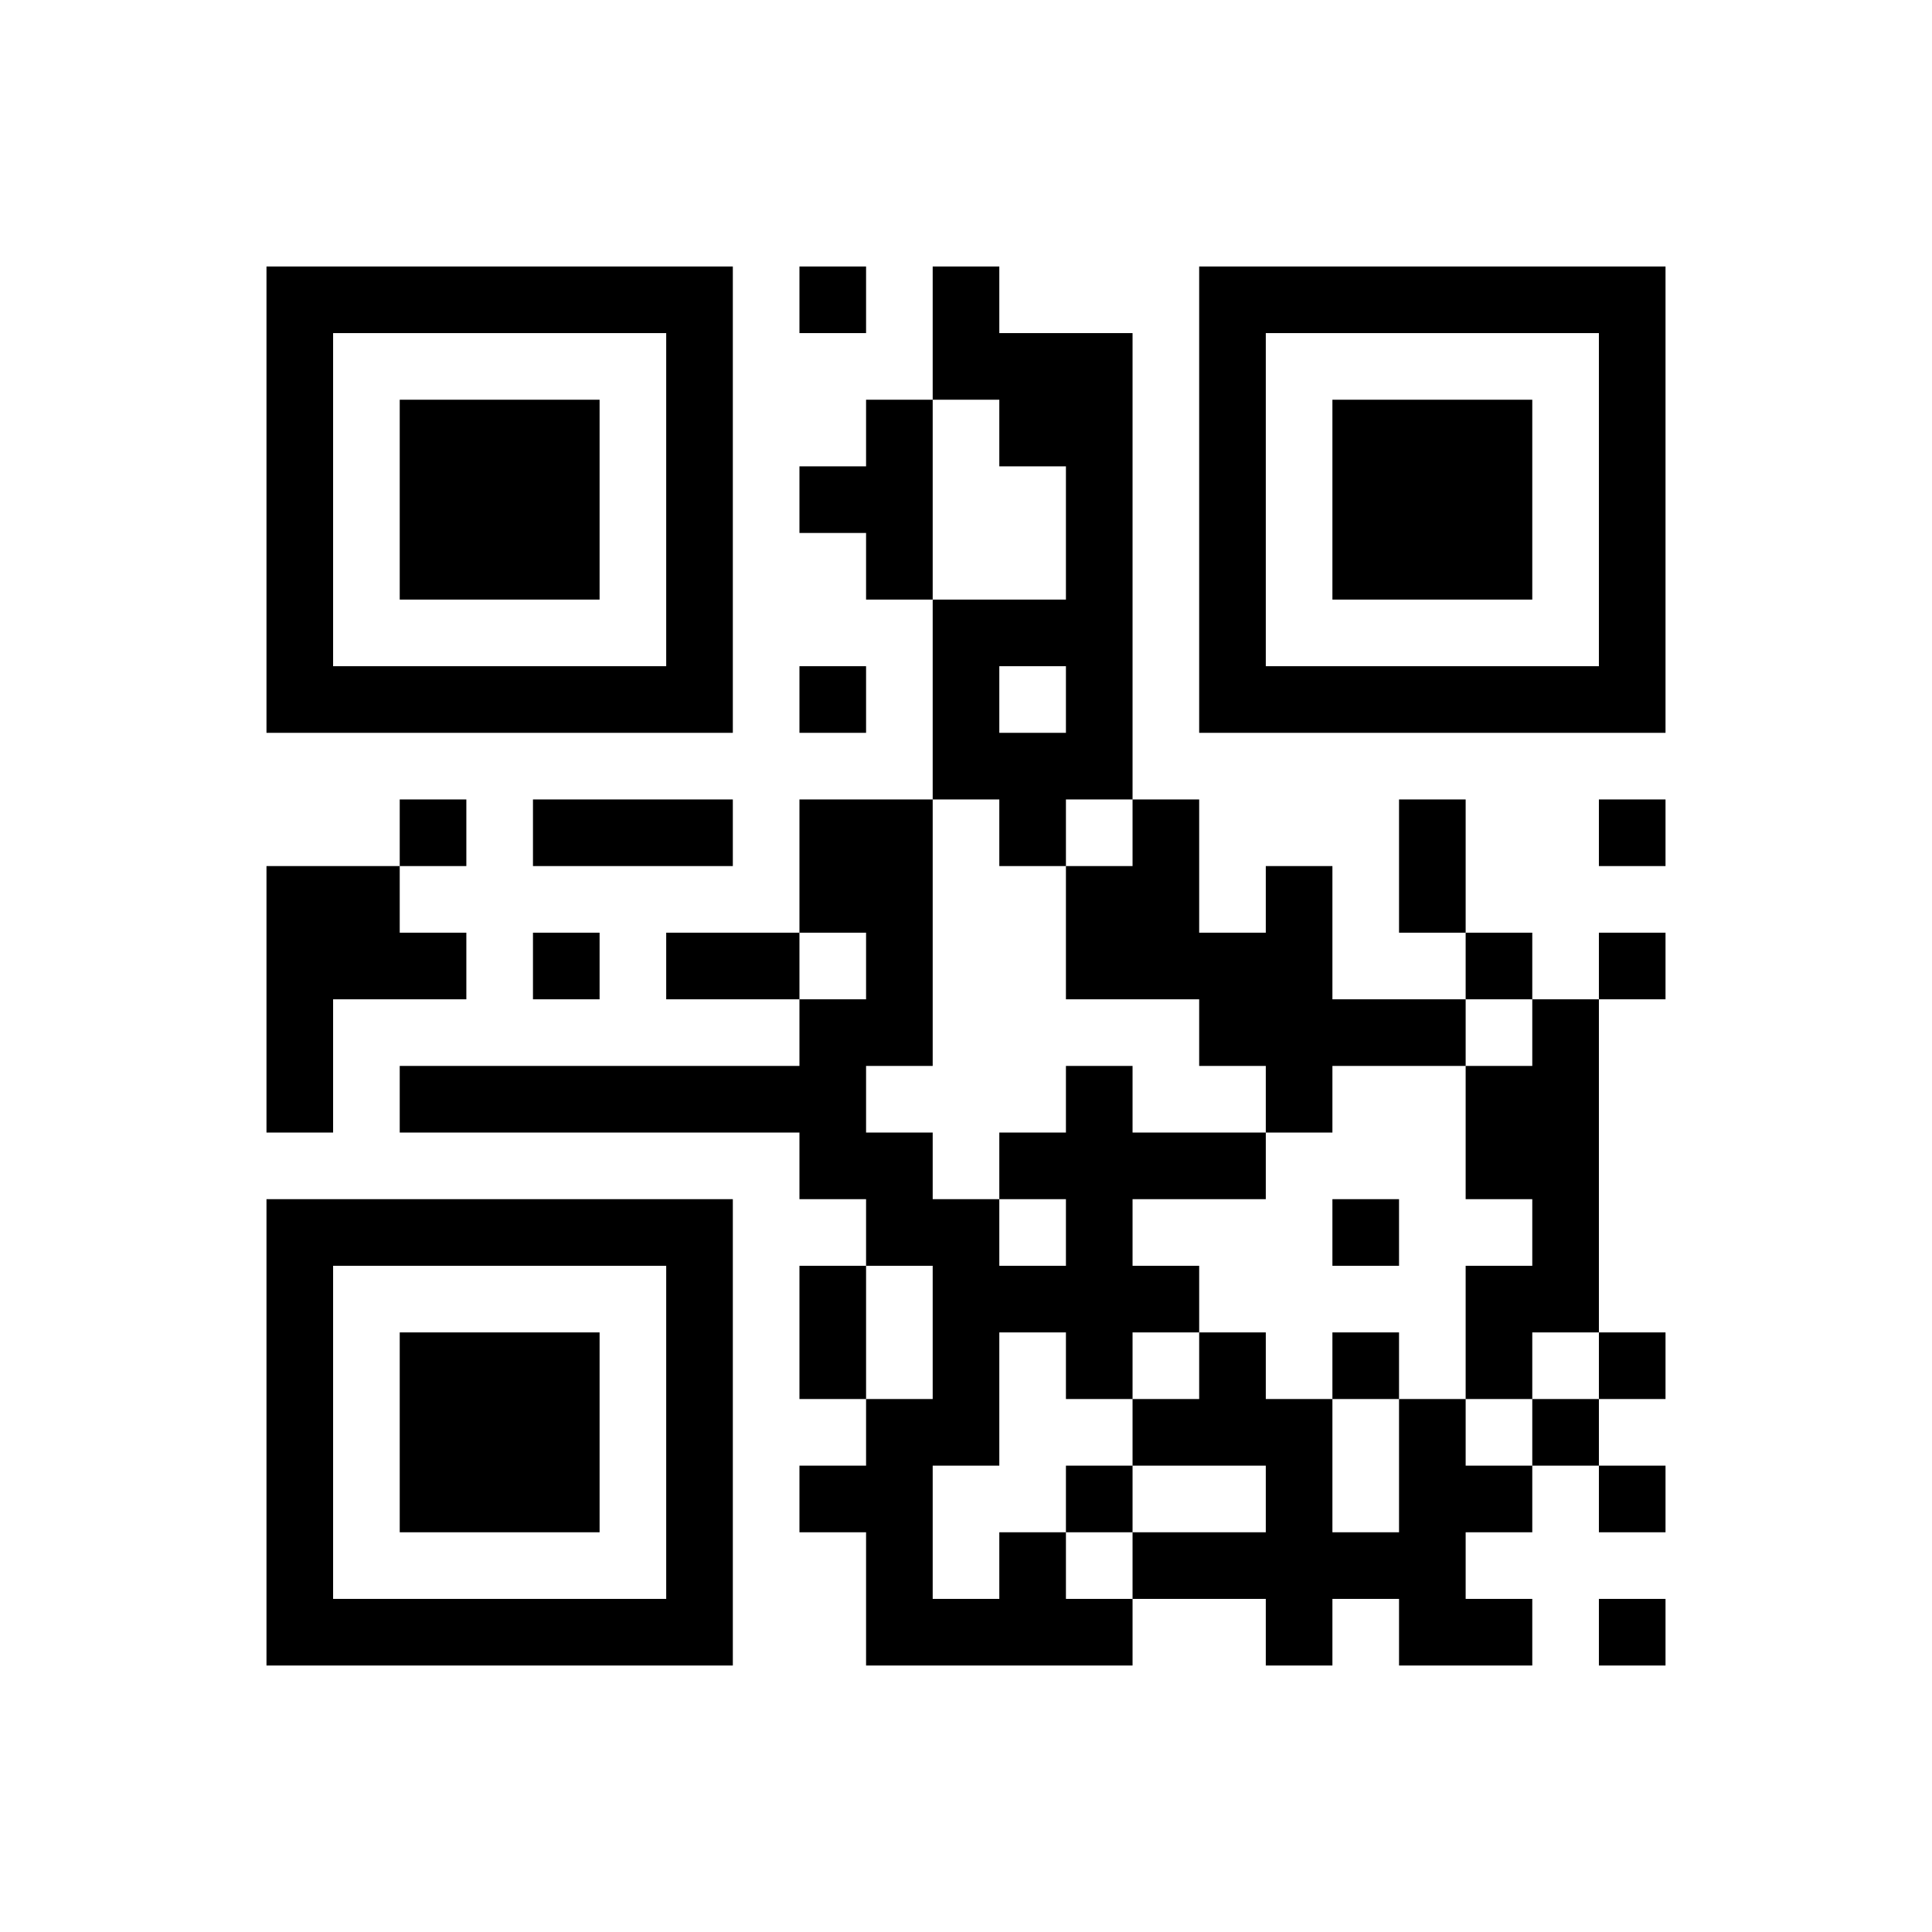﻿<?xml version="1.0" encoding="UTF-8"?>
<!DOCTYPE svg PUBLIC "-//W3C//DTD SVG 1.1//EN" "http://www.w3.org/Graphics/SVG/1.1/DTD/svg11.dtd">
<svg xmlns="http://www.w3.org/2000/svg" version="1.1" viewBox="0 0 29 29" stroke="none">
	<rect width="100%" height="100%" fill="#ffffff"/>
	<path d="M4,4h7v1h-7z M12,4h1v1h-1z M14,4h1v2h-1z M18,4h7v1h-7z M4,5h1v6h-1z M10,5h1v6h-1z M15,5h2v2h-2z M18,5h1v6h-1z M24,5h1v6h-1z M6,6h3v3h-3z M13,6h1v3h-1z M20,6h3v3h-3z M12,7h1v1h-1z M16,7h1v5h-1z M14,9h1v3h-1z M15,9h1v1h-1z M5,10h5v1h-5z M12,10h1v1h-1z M19,10h5v1h-5z M15,11h1v2h-1z M6,12h1v1h-1z M8,12h3v1h-3z M12,12h2v2h-2z M17,12h1v3h-1z M21,12h1v2h-1z M24,12h1v1h-1z M4,13h2v2h-2z M16,13h1v2h-1z M19,13h1v4h-1z M6,14h1v1h-1z M8,14h1v1h-1z M10,14h2v1h-2z M13,14h1v2h-1z M18,14h1v2h-1z M22,14h1v1h-1z M24,14h1v1h-1z M4,15h1v2h-1z M12,15h1v3h-1z M20,15h2v1h-2z M23,15h1v5h-1z M6,16h6v1h-6z M16,16h1v5h-1z M22,16h1v2h-1z M13,17h1v2h-1z M15,17h1v1h-1z M17,17h2v1h-2z M4,18h7v1h-7z M14,18h1v4h-1z M20,18h1v1h-1z M4,19h1v6h-1z M10,19h1v6h-1z M12,19h1v2h-1z M15,19h1v1h-1z M17,19h1v1h-1z M22,19h1v2h-1z M6,20h3v3h-3z M18,20h1v2h-1z M20,20h1v1h-1z M24,20h1v1h-1z M13,21h1v4h-1z M17,21h1v1h-1z M19,21h1v4h-1z M21,21h1v4h-1z M23,21h1v1h-1z M12,22h1v1h-1z M16,22h1v1h-1z M22,22h1v1h-1z M24,22h1v1h-1z M15,23h1v2h-1z M17,23h2v1h-2z M20,23h1v1h-1z M5,24h5v1h-5z M14,24h1v1h-1z M16,24h1v1h-1z M22,24h1v1h-1z M24,24h1v1h-1z" fill="#000000"/>
</svg>
